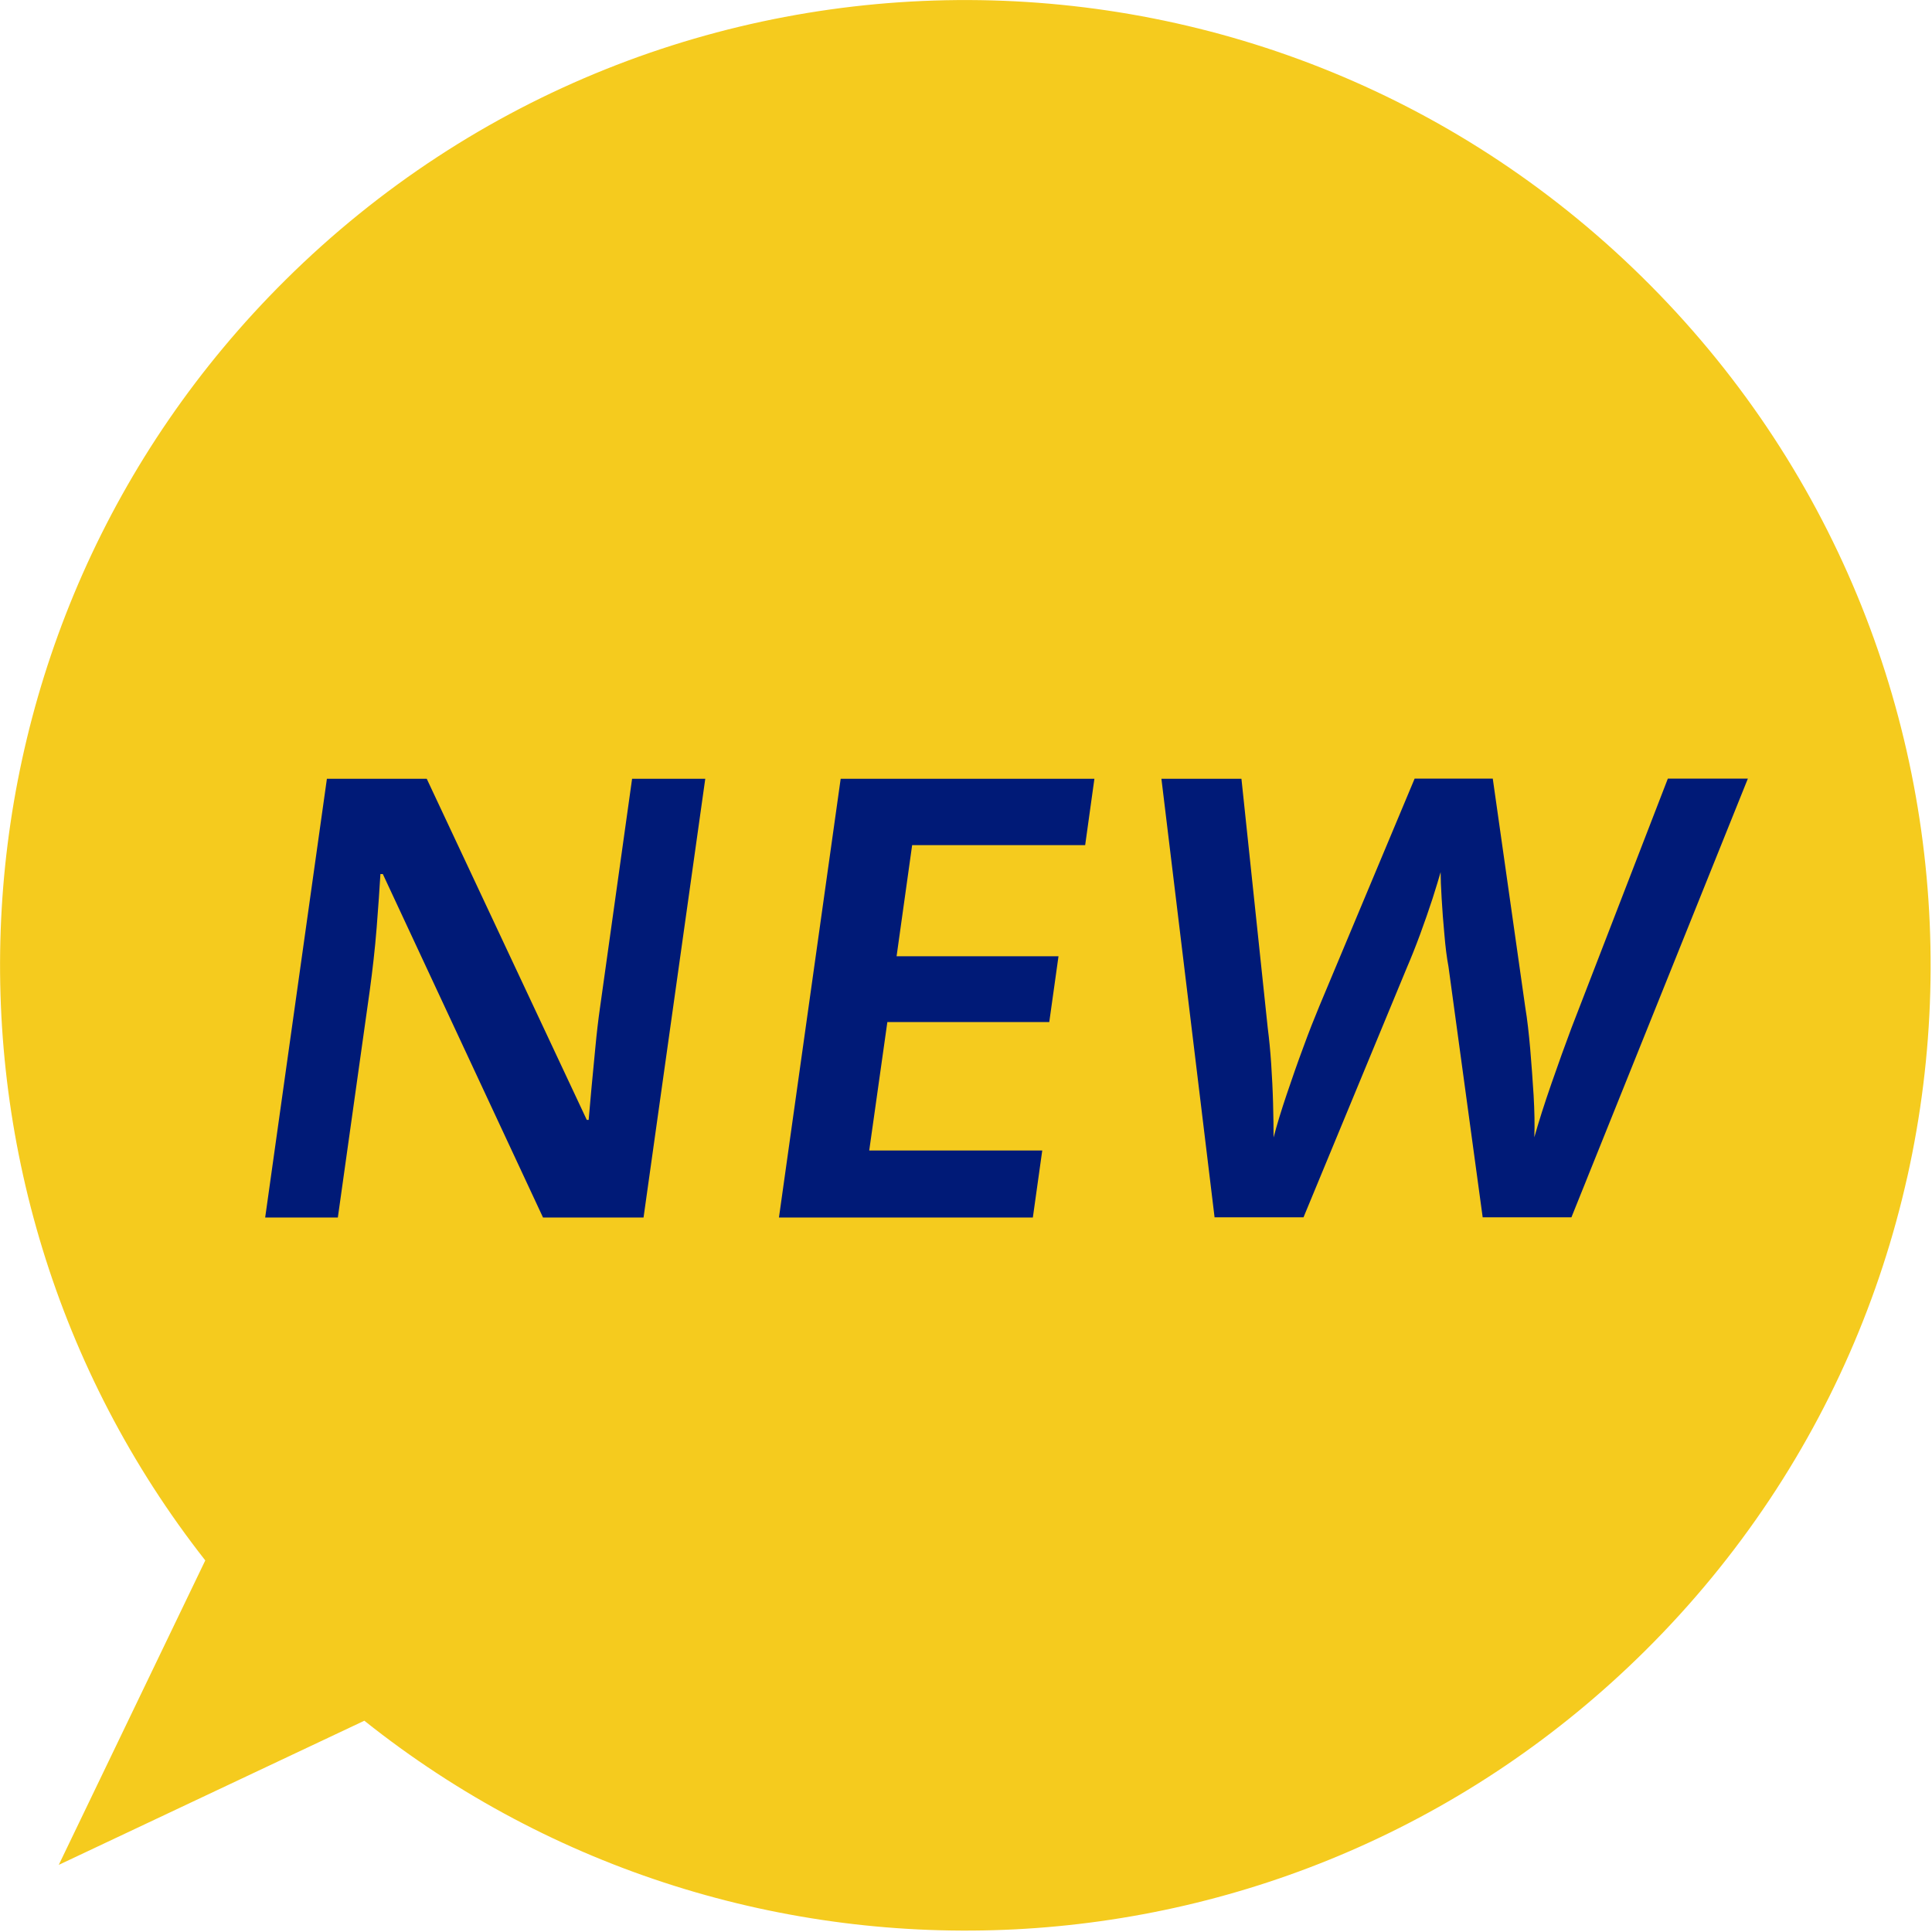 <svg width="113" height="113" viewBox="0 0 113 113" fill="none" xmlns="http://www.w3.org/2000/svg">
<g clip-path="url(#clip0_806_686)">
<path d="M21.31 100.643C43.401 118.259 75.677 116.935 96.227 96.545C118.362 74.581 118.502 38.832 96.538 16.696C74.574 -5.44 38.824 -5.579 16.688 16.384C-3.861 36.775 -5.437 69.039 12.006 91.267L3.437 109.074L21.31 100.643Z" fill="#F5CB1E"/>
<path d="M15.51 71.21L19.12 45.55H24.96L34.32 65.5H34.43C34.47 65.04 34.52 64.44 34.59 63.69C34.66 62.94 34.74 62.13 34.82 61.28C34.9 60.43 34.99 59.66 35.09 58.96L36.97 45.55H41.25L37.64 71.21H31.76L22.39 51.12H22.25C22.2 51.96 22.13 53.01 22.03 54.26C21.93 55.52 21.79 56.73 21.63 57.91L19.76 71.21H15.51Z" fill="#001A77"/>
<path d="M45.56 71.21L49.17 45.55H64.01L63.47 49.43H53.35L52.44 55.93H61.91L61.37 59.78H51.9L50.84 67.29H60.96L60.41 71.21H45.57H45.56Z" fill="#001A77"/>
<path d="M71.04 71.21L67.93 45.55H72.61L74.15 60.14C74.23 60.76 74.3 61.46 74.35 62.22C74.4 62.99 74.44 63.75 74.46 64.52C74.48 65.29 74.49 65.96 74.49 66.53C74.69 65.76 74.95 64.92 75.26 64C75.57 63.08 75.89 62.16 76.23 61.25C76.56 60.34 76.88 59.54 77.17 58.84L82.74 45.54H87.31L89.21 58.91C89.33 59.63 89.42 60.44 89.5 61.35C89.58 62.26 89.64 63.17 89.7 64.08C89.75 64.99 89.77 65.81 89.74 66.52C89.99 65.63 90.32 64.59 90.74 63.38C91.16 62.17 91.55 61.09 91.91 60.13L97.55 45.54H102.23L91.91 71.2H86.72L84.72 56.54C84.62 56.01 84.54 55.38 84.48 54.65C84.41 53.92 84.36 53.22 84.32 52.55C84.28 51.88 84.26 51.36 84.26 51.01C84.16 51.37 84 51.88 83.79 52.55C83.57 53.22 83.33 53.92 83.06 54.65C82.79 55.38 82.53 56.03 82.28 56.61L76.24 71.2H71.05L71.04 71.21Z" fill="#001A77"/>
</g>
<defs>
<clipPath id="clip0_806_686">
<rect width="112.92" height="112.92" fill="white"/>
</clipPath>
</defs>
</svg>
